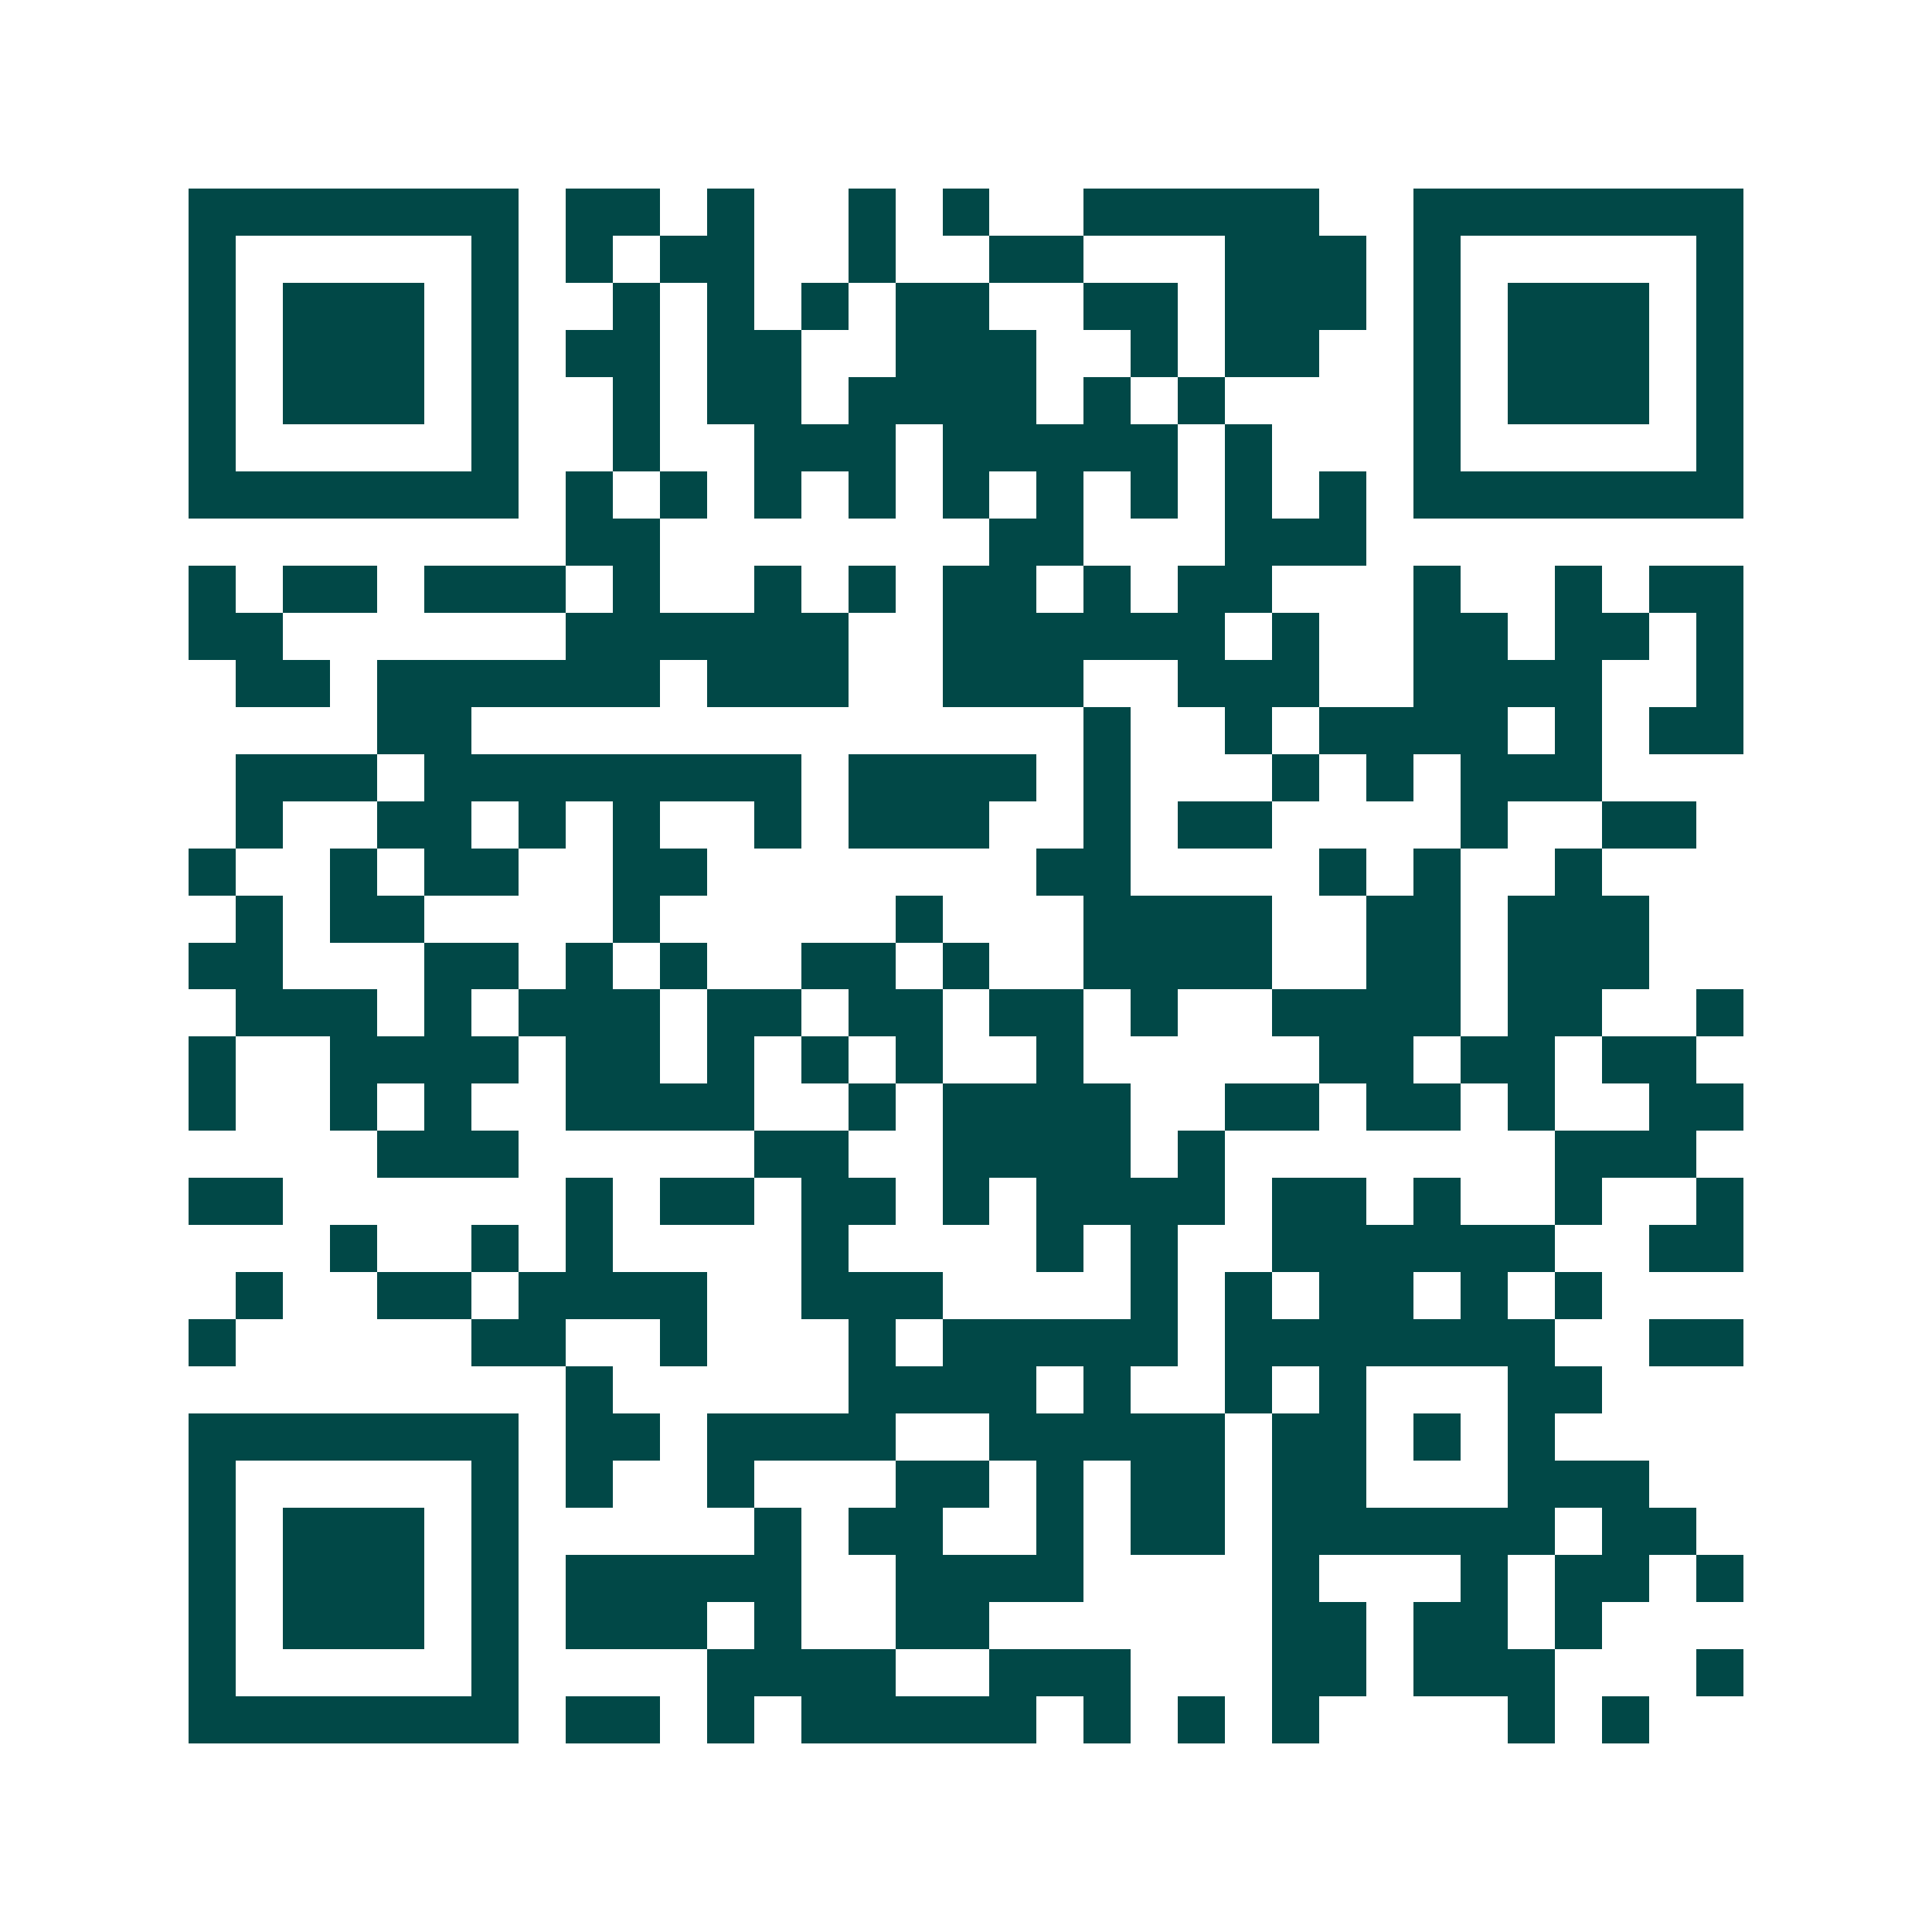 <svg xmlns="http://www.w3.org/2000/svg" width="200" height="200" viewBox="0 0 41 41" shape-rendering="crispEdges"><path fill="#ffffff" d="M0 0h41v41H0z"/><path stroke="#014847" d="M4 4.5h7m1 0h2m1 0h1m2 0h1m1 0h1m2 0h5m2 0h7M4 5.5h1m5 0h1m1 0h1m1 0h2m2 0h1m2 0h2m3 0h3m1 0h1m5 0h1M4 6.5h1m1 0h3m1 0h1m2 0h1m1 0h1m1 0h1m1 0h2m2 0h2m1 0h3m1 0h1m1 0h3m1 0h1M4 7.5h1m1 0h3m1 0h1m1 0h2m1 0h2m2 0h3m2 0h1m1 0h2m2 0h1m1 0h3m1 0h1M4 8.5h1m1 0h3m1 0h1m2 0h1m1 0h2m1 0h4m1 0h1m1 0h1m4 0h1m1 0h3m1 0h1M4 9.5h1m5 0h1m2 0h1m2 0h3m1 0h5m1 0h1m3 0h1m5 0h1M4 10.5h7m1 0h1m1 0h1m1 0h1m1 0h1m1 0h1m1 0h1m1 0h1m1 0h1m1 0h1m1 0h7M12 11.5h2m7 0h2m3 0h3M4 12.5h1m1 0h2m1 0h3m1 0h1m2 0h1m1 0h1m1 0h2m1 0h1m1 0h2m3 0h1m2 0h1m1 0h2M4 13.5h2m6 0h6m2 0h6m1 0h1m2 0h2m1 0h2m1 0h1M5 14.5h2m1 0h6m1 0h3m2 0h3m2 0h3m2 0h4m2 0h1M8 15.5h2m13 0h1m2 0h1m1 0h4m1 0h1m1 0h2M5 16.5h3m1 0h8m1 0h4m1 0h1m3 0h1m1 0h1m1 0h3M5 17.5h1m2 0h2m1 0h1m1 0h1m2 0h1m1 0h3m2 0h1m1 0h2m4 0h1m2 0h2M4 18.5h1m2 0h1m1 0h2m2 0h2m7 0h2m4 0h1m1 0h1m2 0h1M5 19.5h1m1 0h2m4 0h1m5 0h1m3 0h4m2 0h2m1 0h3M4 20.5h2m3 0h2m1 0h1m1 0h1m2 0h2m1 0h1m2 0h4m2 0h2m1 0h3M5 21.5h3m1 0h1m1 0h3m1 0h2m1 0h2m1 0h2m1 0h1m2 0h4m1 0h2m2 0h1M4 22.5h1m2 0h4m1 0h2m1 0h1m1 0h1m1 0h1m2 0h1m5 0h2m1 0h2m1 0h2M4 23.5h1m2 0h1m1 0h1m2 0h4m2 0h1m1 0h4m2 0h2m1 0h2m1 0h1m2 0h2M8 24.5h3m5 0h2m2 0h4m1 0h1m7 0h3M4 25.5h2m6 0h1m1 0h2m1 0h2m1 0h1m1 0h4m1 0h2m1 0h1m2 0h1m2 0h1M7 26.5h1m2 0h1m1 0h1m4 0h1m4 0h1m1 0h1m2 0h6m2 0h2M5 27.5h1m2 0h2m1 0h4m2 0h3m4 0h1m1 0h1m1 0h2m1 0h1m1 0h1M4 28.5h1m5 0h2m2 0h1m3 0h1m1 0h5m1 0h7m2 0h2M12 29.5h1m5 0h4m1 0h1m2 0h1m1 0h1m3 0h2M4 30.5h7m1 0h2m1 0h4m2 0h5m1 0h2m1 0h1m1 0h1M4 31.5h1m5 0h1m1 0h1m2 0h1m3 0h2m1 0h1m1 0h2m1 0h2m3 0h3M4 32.5h1m1 0h3m1 0h1m5 0h1m1 0h2m2 0h1m1 0h2m1 0h6m1 0h2M4 33.5h1m1 0h3m1 0h1m1 0h5m2 0h4m4 0h1m3 0h1m1 0h2m1 0h1M4 34.5h1m1 0h3m1 0h1m1 0h3m1 0h1m2 0h2m6 0h2m1 0h2m1 0h1M4 35.5h1m5 0h1m4 0h4m2 0h3m3 0h2m1 0h3m3 0h1M4 36.5h7m1 0h2m1 0h1m1 0h5m1 0h1m1 0h1m1 0h1m4 0h1m1 0h1"/></svg>
